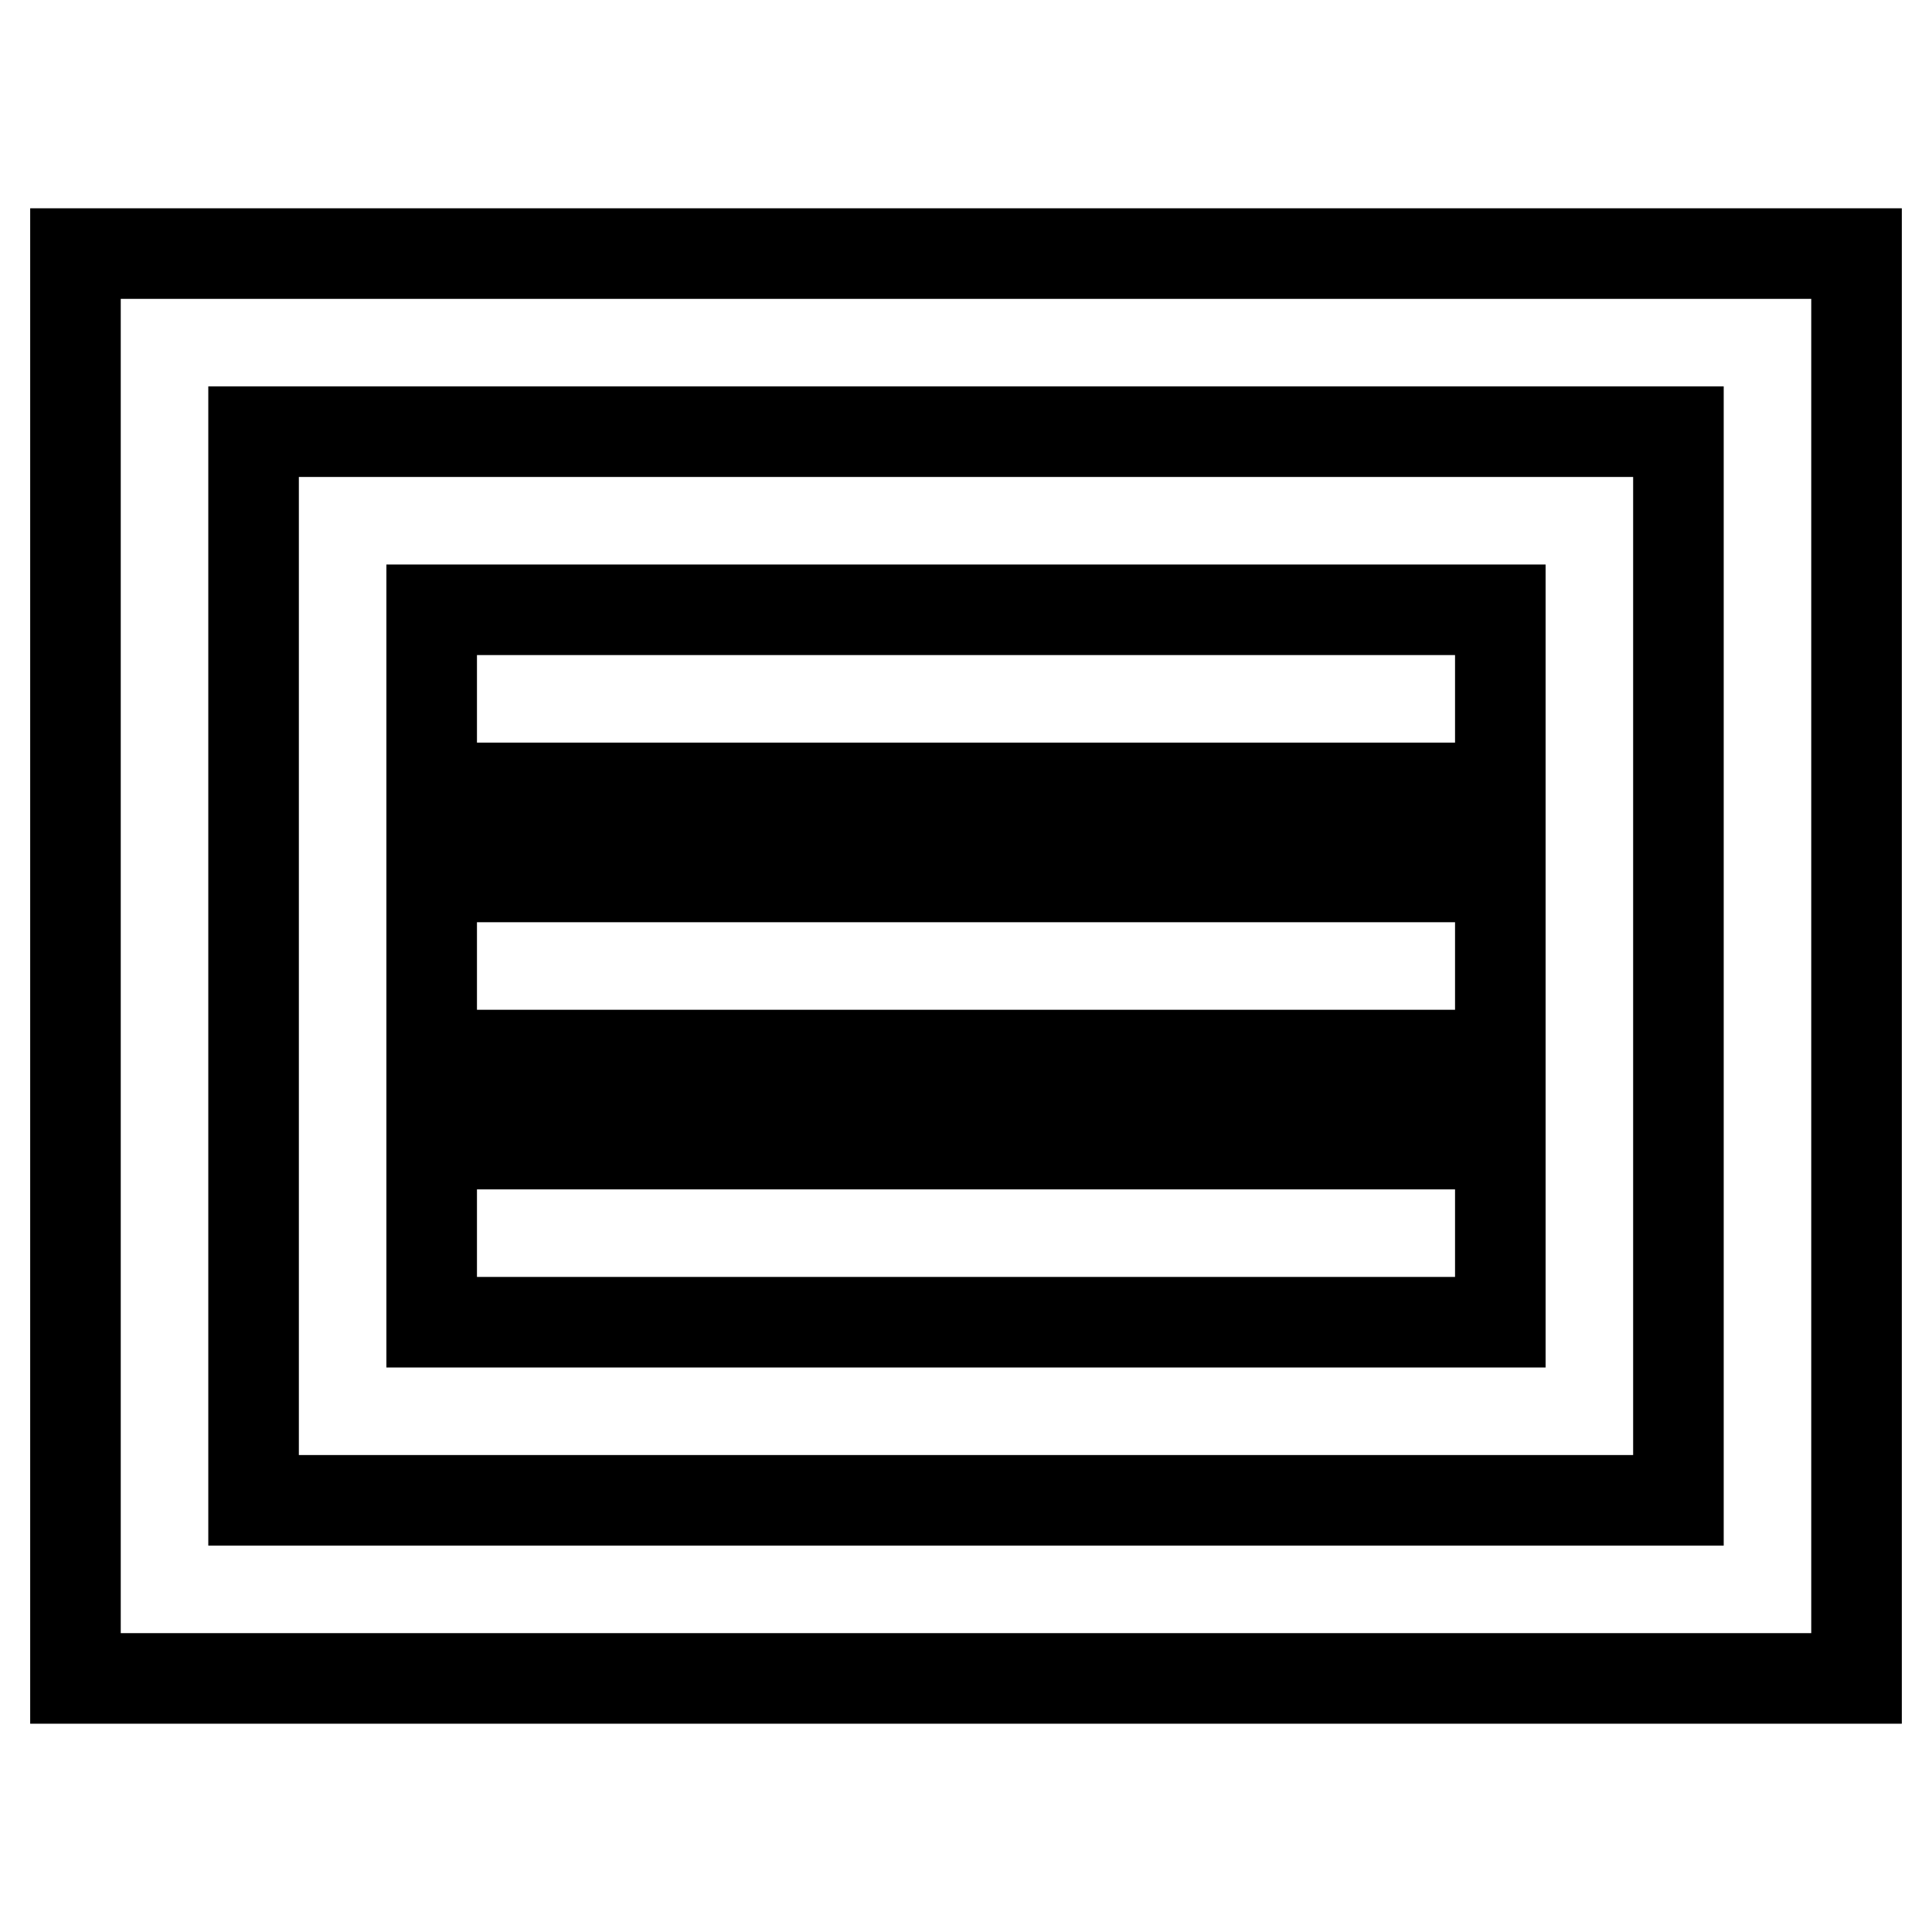 <?xml version="1.0" encoding="utf-8"?>
<!-- Svg Vector Icons : http://www.onlinewebfonts.com/icon -->
<!DOCTYPE svg PUBLIC "-//W3C//DTD SVG 1.1//EN" "http://www.w3.org/Graphics/SVG/1.1/DTD/svg11.dtd">
<svg version="1.1" xmlns="http://www.w3.org/2000/svg" xmlns:xlink="http://www.w3.org/1999/xlink" x="0px" y="0px" viewBox="0 0 256 256" enable-background="new 0 0 256 256" xml:space="preserve">
<g> <path stroke-width="12" fill-opacity="0" stroke="#000000"  d="M10,33.6v188.8h236V33.6H10z M222.4,198.8H33.6V57.2h188.8V198.8z M57.2,151.6h141.6v23.6H57.2V151.6z  M57.2,80.8h141.6v23.6H57.2V80.8z M57.2,116.2h141.6v23.6H57.2V116.2z"/></g>
</svg>